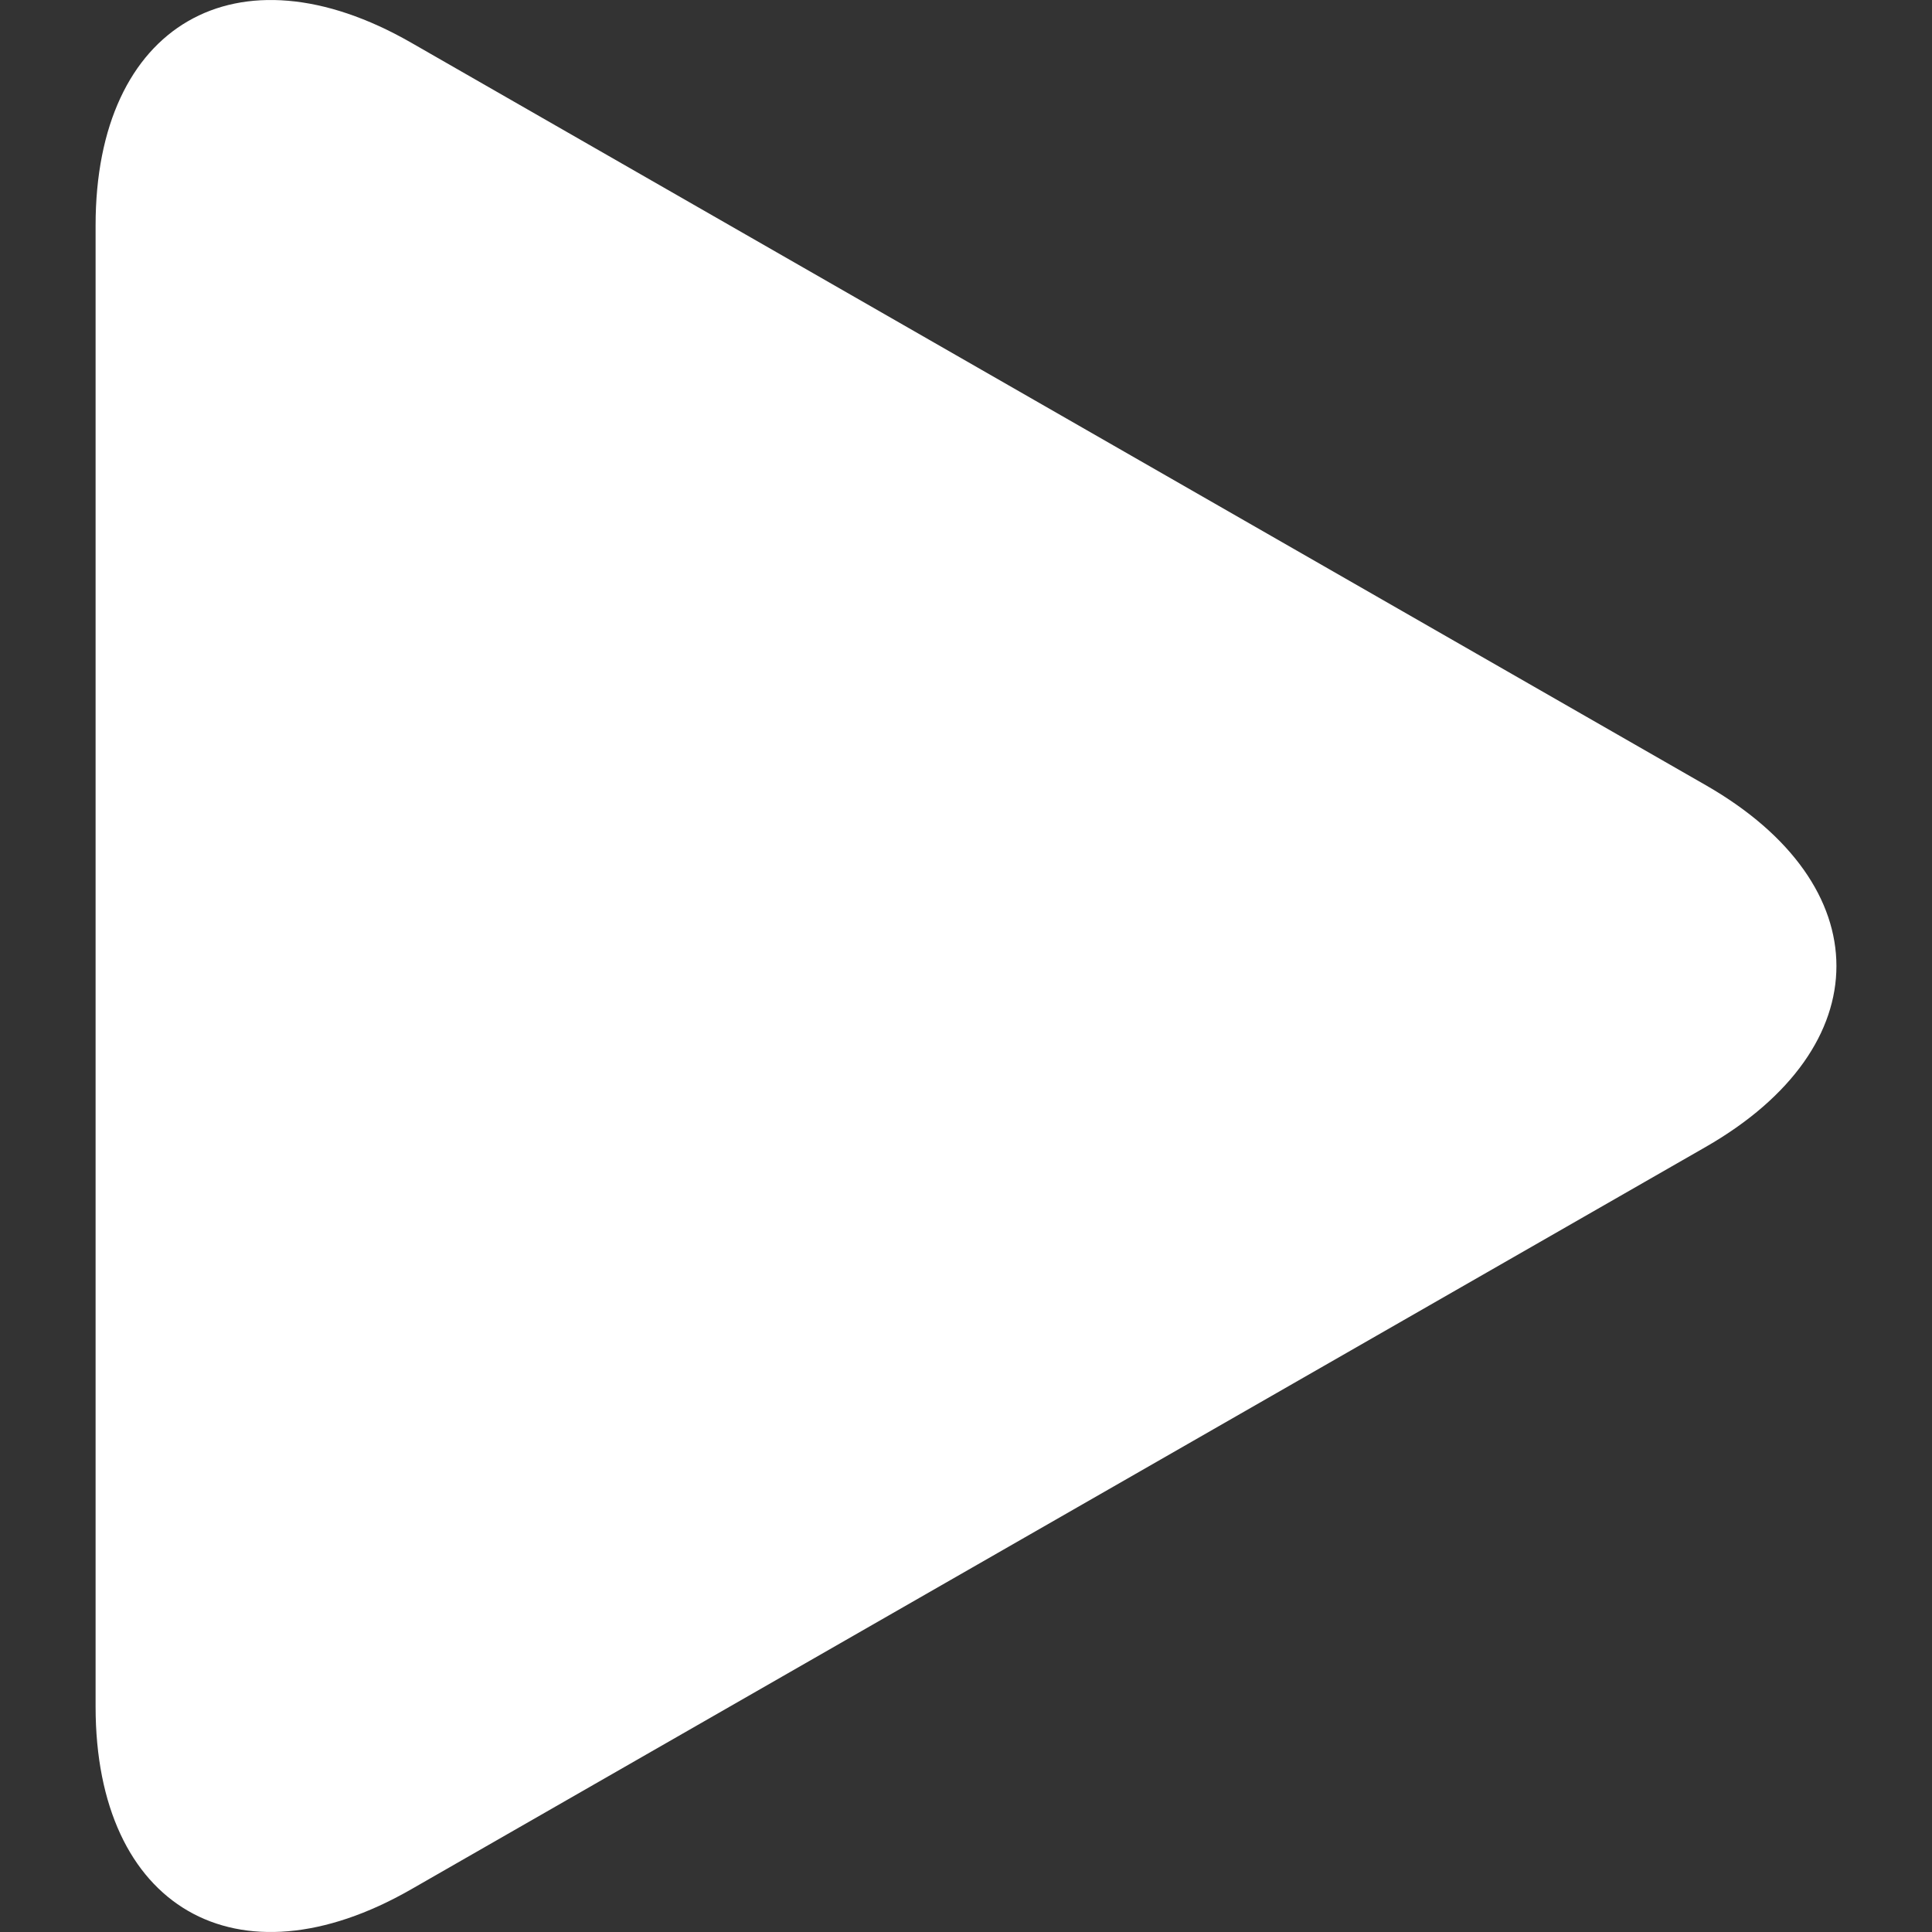 <svg width="23" height="23" viewBox="0 0 23 23" fill="none" xmlns="http://www.w3.org/2000/svg">
<rect x="0" y="0" width="23" height="23" fill="#333333" stroke="none"/>
<g clip-path="url(#clip0_62_27)">
<path d="M4.893 0.507C2.819 -0.682 1.138 0.292 1.138 2.682V20.317C1.138 22.709 2.819 23.682 4.893 22.493L20.306 13.654C22.381 12.464 22.381 10.536 20.306 9.347L4.893 0.507Z" fill="white"/>
</g>
<defs>
<clipPath id="clip0_62_27">
<rect width="23" height="23" fill="white"/>
</clipPath>
</defs>
</svg>
